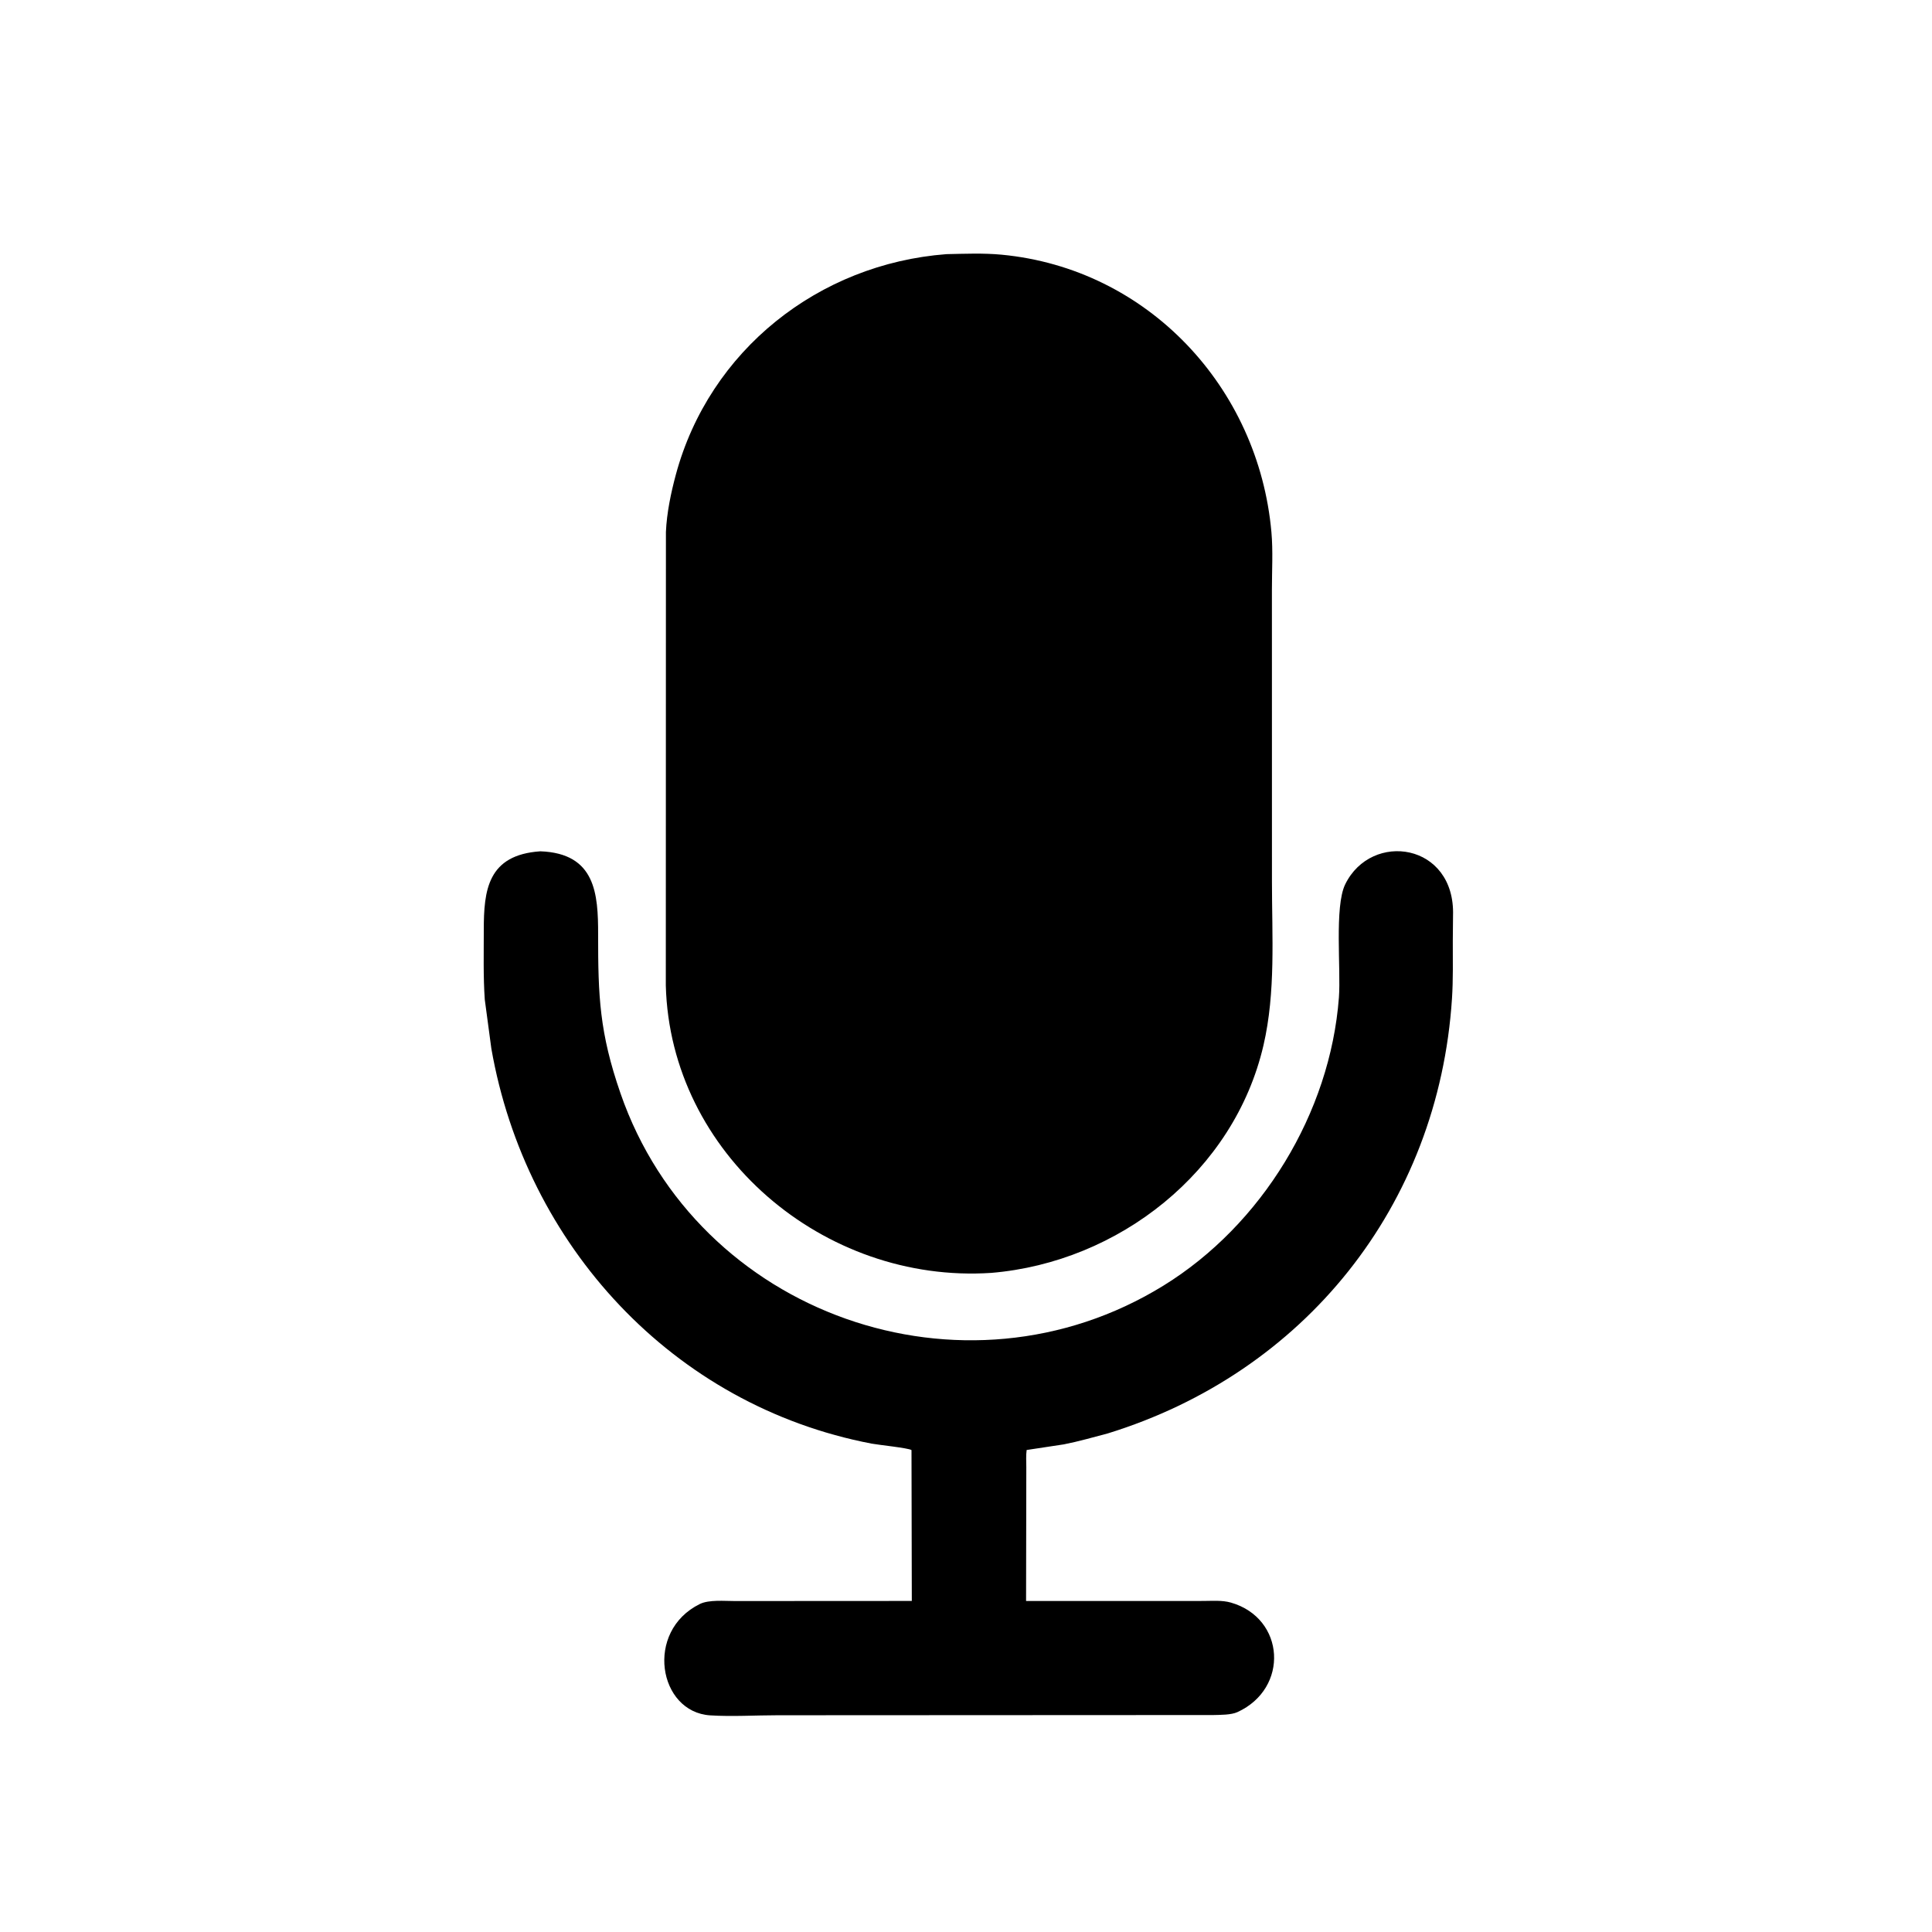 <svg version="1.1" xmlns="http://www.w3.org/2000/svg" style="display: block;" viewBox="0 0 2048 2048" width="640" height="640">
<path transform="translate(0,0)" fill="rgb(0,0,0)" d="M 1050.94 1349.3 C 873.098 1361.13 710.454 1222.87 705.789 1044.64 L 705.906 563.853 C 706.764 543.806 711.238 522.319 716.467 502.984 C 752.036 371.444 867.567 279.772 1003.25 269.409 C 1022.64 268.997 1042.48 268.152 1061.78 269.983 C 1216.58 284.662 1334.17 410.535 1347.77 564.215 C 1349.51 583.978 1348.29 604.766 1348.28 624.633 L 1348.32 934.64 C 1348.3 992.273 1352.44 1051.64 1339.32 1108.14 C 1308.24 1241.91 1185.89 1337.94 1050.94 1349.3 z"/>
<path transform="translate(0,0)" fill="rgb(0,0,0)" d="M 1174.35 1519.47 C 1158.86 1523.53 1143.41 1528.03 1127.68 1531.09 L 1088.29 1537.06 C 1087.45 1542.88 1087.93 1549.28 1087.93 1555.18 L 1087.68 1697.13 L 1275.25 1697.08 C 1284.91 1697.08 1295.44 1696.12 1304.78 1698.8 C 1362.38 1715.33 1366.8 1789.74 1311.72 1814.91 C 1305.02 1817.97 1293.61 1817.82 1286.32 1818.01 L 824.157 1818.24 C 800.675 1818.25 776.294 1819.83 752.913 1818.36 C 697.882 1814.91 683.115 1729.24 741.818 1700.33 C 751.553 1695.54 768.069 1697.19 778.908 1697.17 L 966.552 1697.07 L 966.228 1537.15 C 962.997 1534.91 930.635 1531.58 923.999 1530.31 C 713.039 1489.95 557.256 1319.7 520.836 1111.43 L 513.879 1059.53 C 512.19 1035.15 512.855 1010.45 512.834 986.009 C 512.799 943.659 516.871 906.178 572.856 902.418 C 631.445 904.612 634.069 947.689 634.039 990.638 C 633.994 1056.14 635.473 1094.57 657.727 1158.91 C 738.926 1393.65 1021.6 1493.57 1233.5 1362.7 C 1337.59 1298.41 1410.07 1179.79 1419.3 1057.41 C 1421.55 1027.57 1414.41 961.139 1425.96 937.461 C 1453.73 880.562 1542.82 893.463 1540.27 970.777 L 1540.03 997.423 C 1539.99 1017.7 1540.48 1038.15 1539.17 1058.39 C 1524.88 1278.7 1382.23 1455.29 1174.35 1519.47 z"/>
</svg>